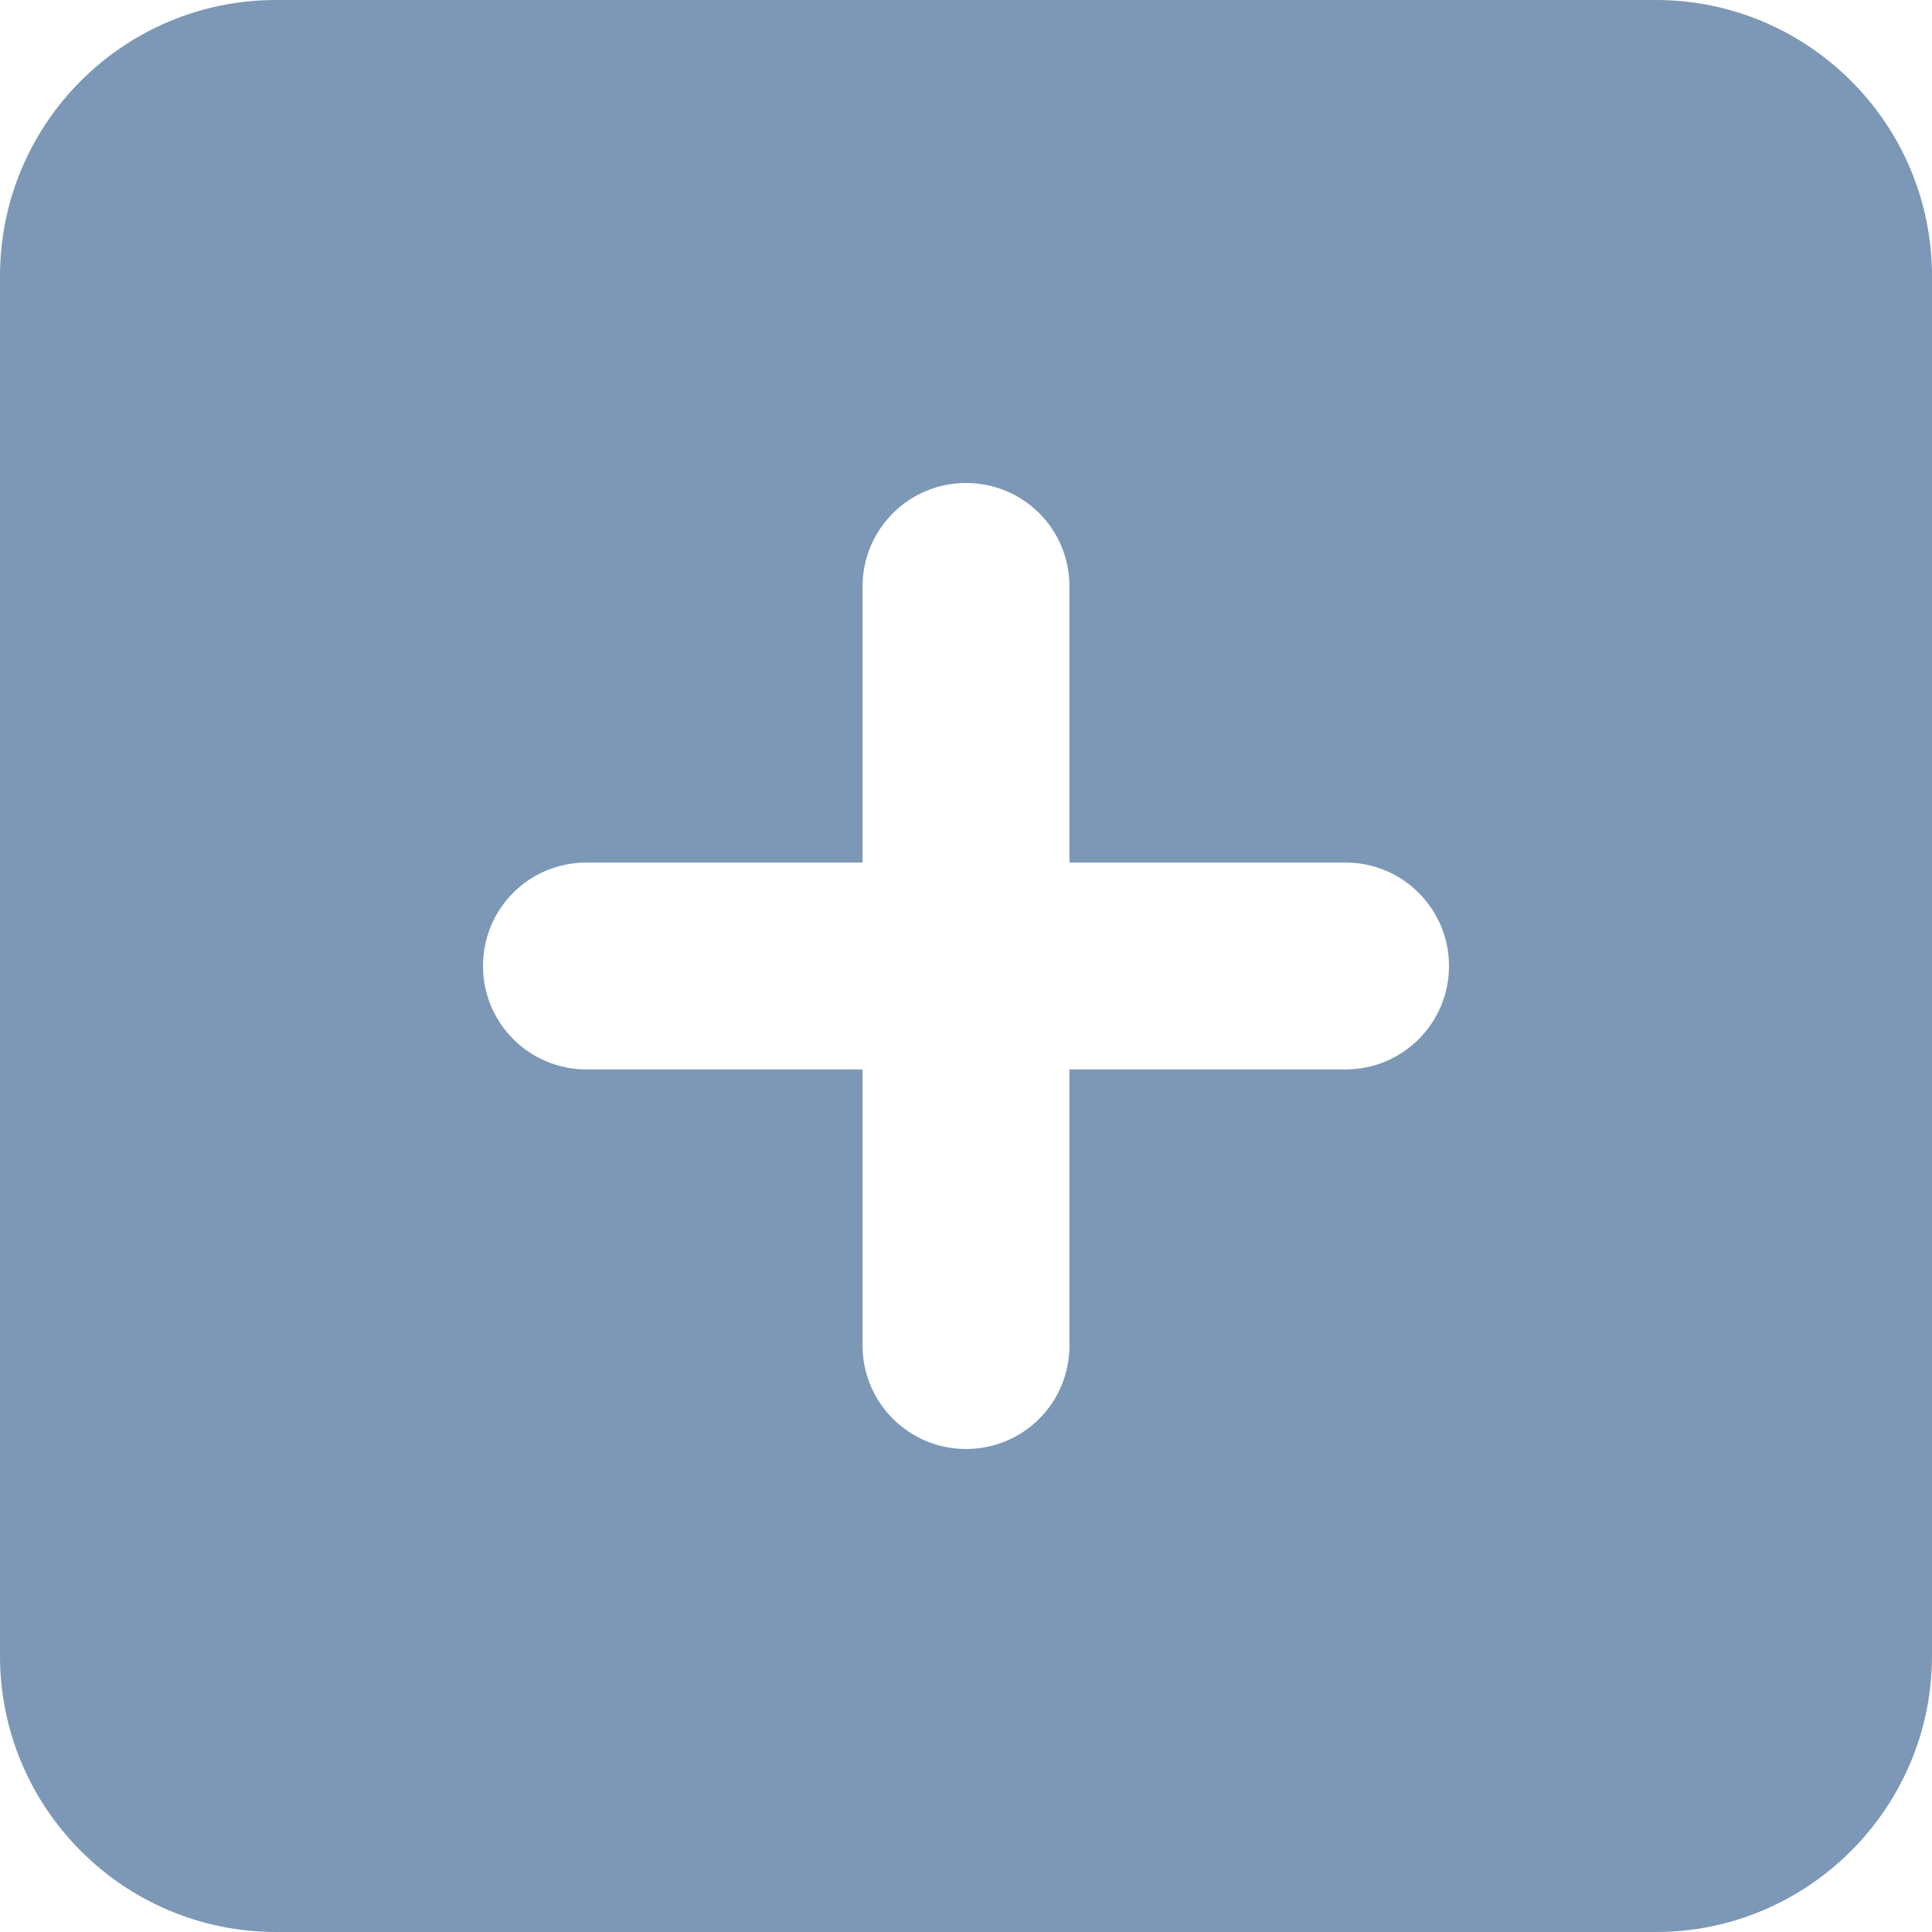 <?xml version="1.0" encoding="UTF-8"?>
<svg id="Calque_1" data-name="Calque 1" xmlns="http://www.w3.org/2000/svg" viewBox="0 0 48 48">
  <path d="M41.14,0c3.78,0,6.86,3.07,6.86,6.86V41.14c0,3.78-3.08,6.86-6.86,6.86H6.86c-3.79,0-6.86-3.08-6.86-6.86V6.86C0,3.07,3.07,0,6.86,0H41.14ZM24,36c1.43,0,2.57-1.15,2.57-2.57v-6.86h6.86c1.42,0,2.57-1.15,2.57-2.57s-1.15-2.57-2.57-2.57h-6.86v-6.86c0-1.43-1.15-2.57-2.57-2.57s-2.57,1.15-2.57,2.57v6.86h-6.86c-1.43,0-2.57,1.15-2.57,2.57s1.15,2.57,2.57,2.57h6.86v6.86c0,1.42,1.15,2.57,2.57,2.57Z" style="fill: #7c98b6;"/>
</svg>